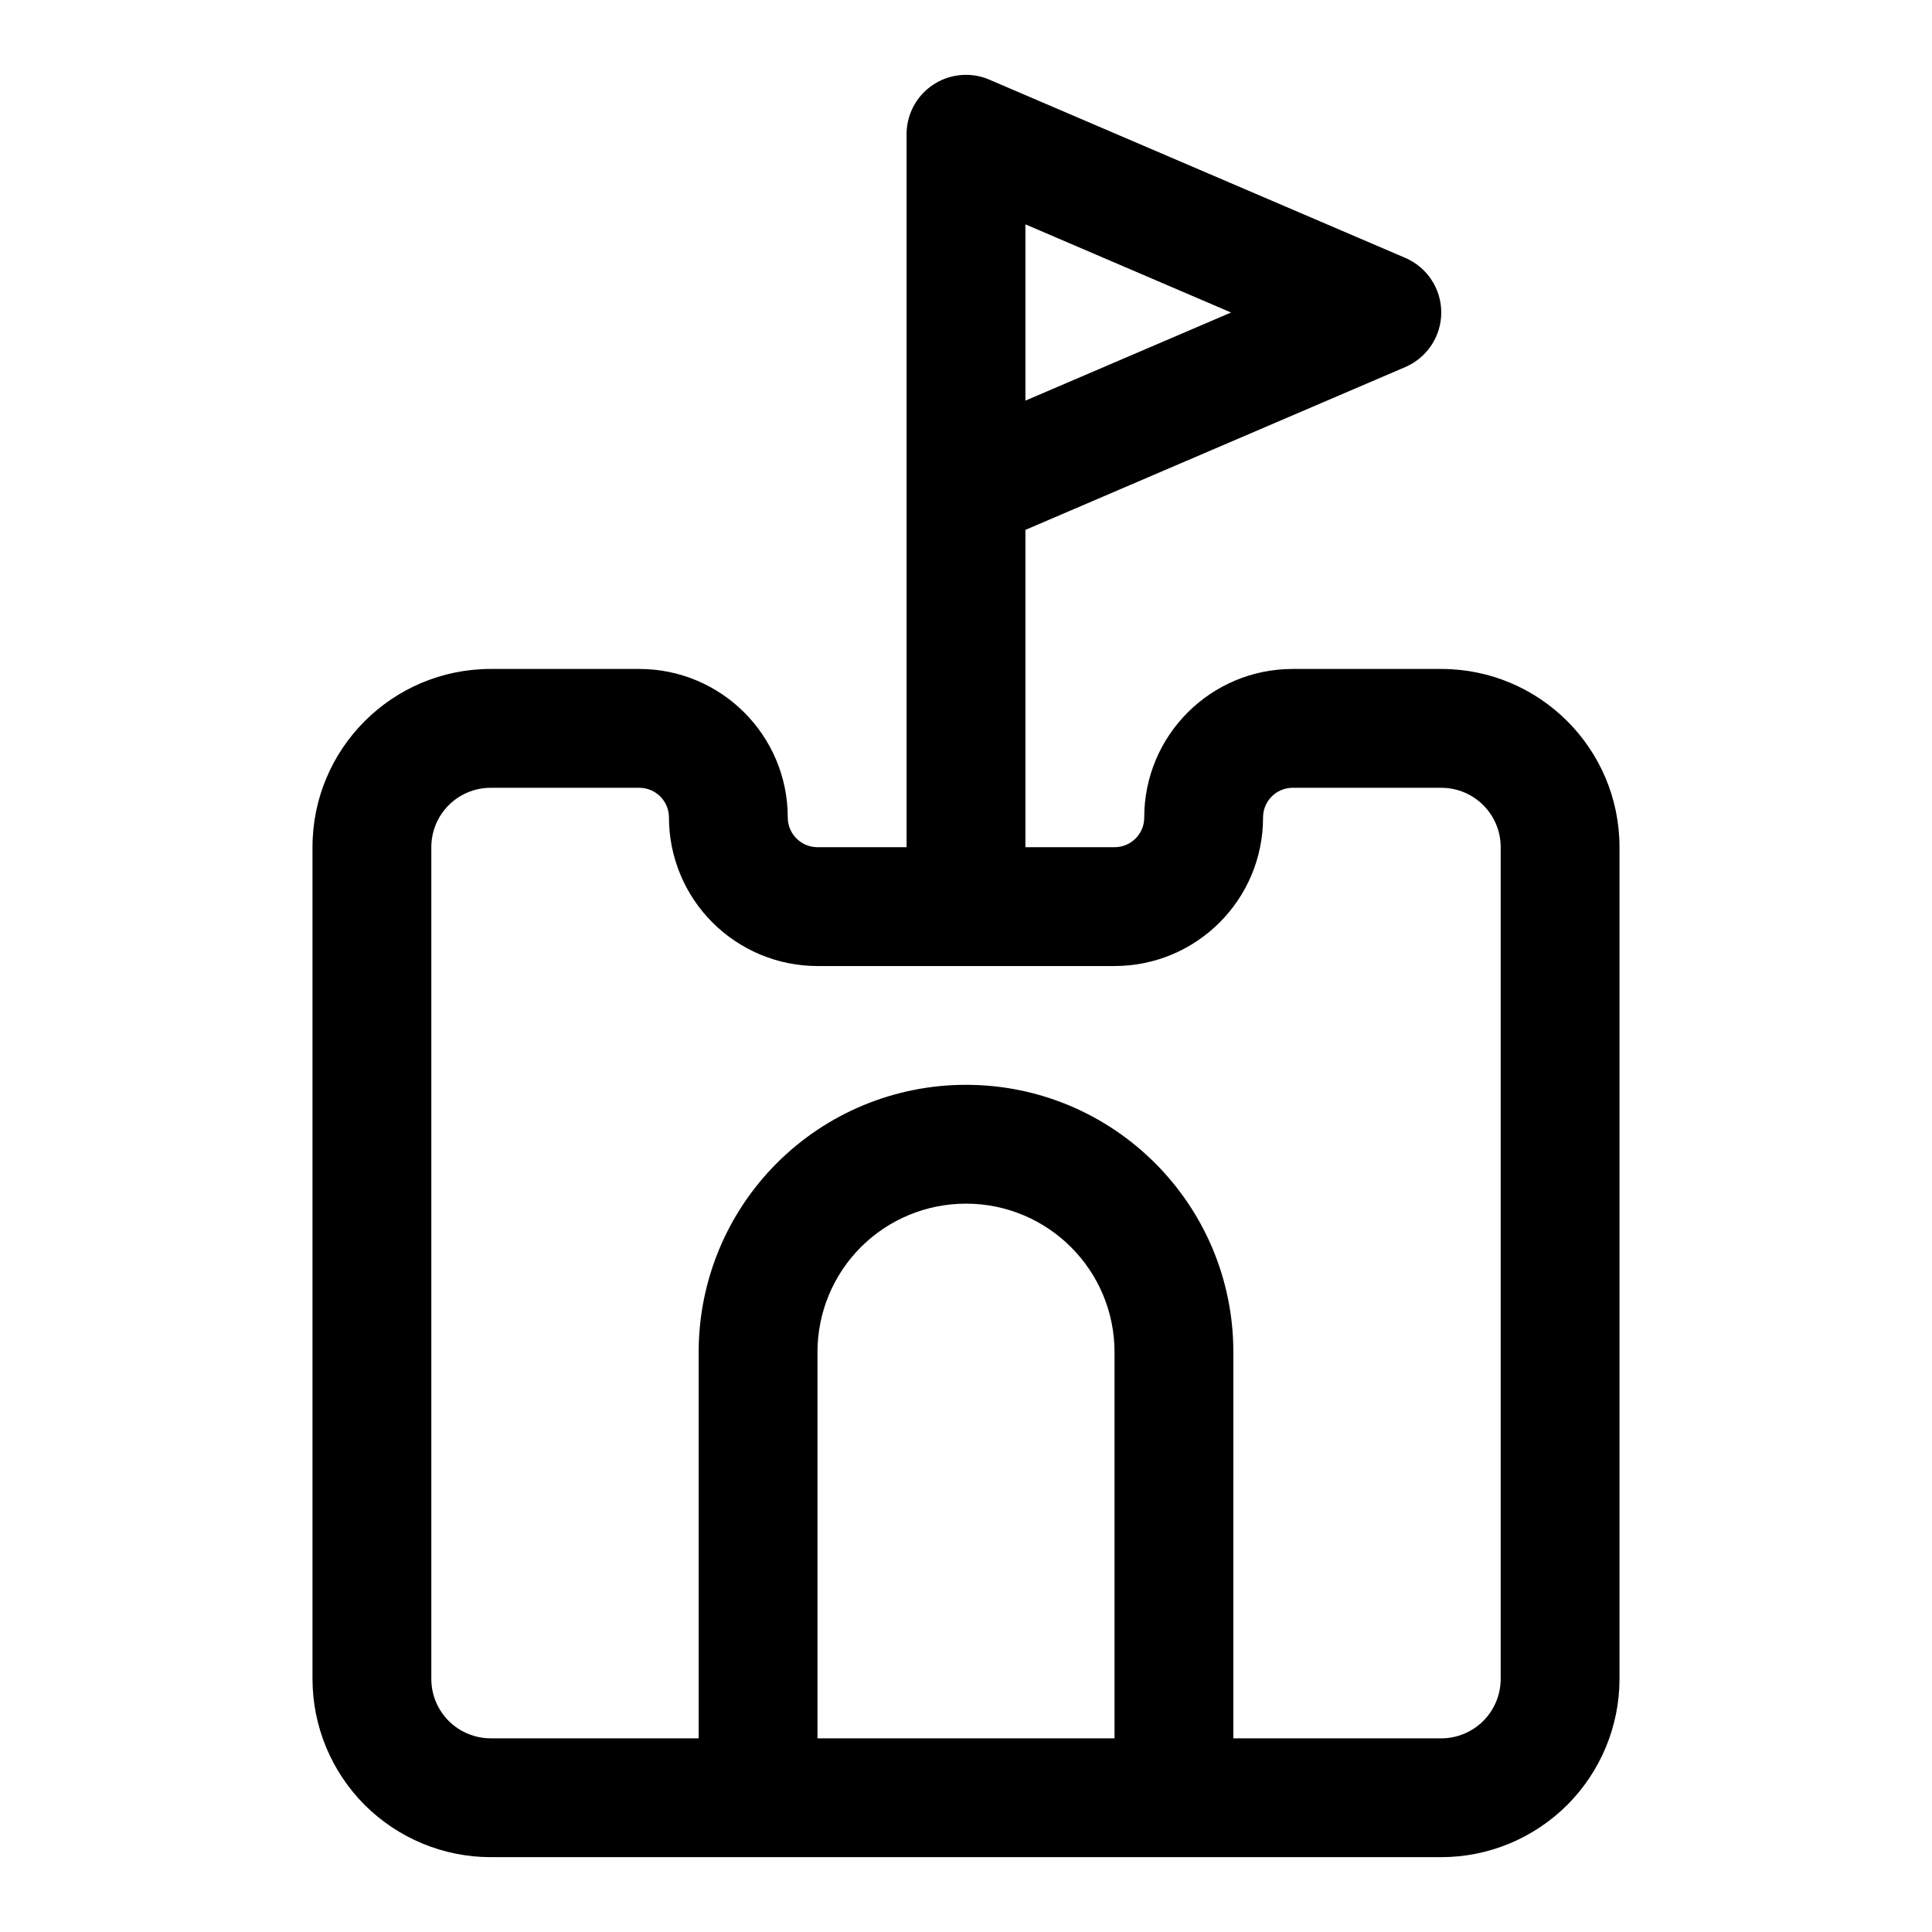 <?xml version="1.0" encoding="UTF-8"?>
<!-- Uploaded to: ICON Repo, www.svgrepo.com, Generator: ICON Repo Mixer Tools -->
<svg fill="#000000" width="800px" height="800px" version="1.1" viewBox="144 144 512 512" xmlns="http://www.w3.org/2000/svg">
 <path d="m400.08 163.84h0.312c2.144 0.051 4.188 0.539 6.031 1.371l109.97 47.121c5.793 2.488 9.555 8.172 9.555 14.484 0 6.301-3.762 11.984-9.555 14.469l-100.65 43.141v84.09h23.648c4.328 0 7.84-3.512 7.84-7.84v-0.035c0-21.742 17.617-39.359 39.359-39.359h39.359c26.074 0 47.234 21.145 47.234 47.234v220.4c0 12.535-4.992 24.547-13.84 33.41-8.863 8.848-20.875 13.84-33.395 13.84h-251.9c-12.531 0-24.547-4.992-33.41-13.84-8.848-8.863-13.824-20.875-13.824-33.41v-220.4c0-26.09 21.145-47.234 47.234-47.234h39.359c21.727 0 39.359 17.617 39.359 39.359h-15.742 15.742-7.871 7.871c0 2.078 0.82 4.078 2.301 5.559 1.48 1.48 3.477 2.316 5.57 2.316h23.617v-189.31c0.062-2.801 0.867-5.414 2.203-7.684 1.199-2.016 2.852-3.762 4.867-5.082 0.219-0.145 0.426-0.285 0.645-0.41 2.266-1.34 4.898-2.141 7.699-2.191zm70.77 440.84h55.102c4.176 0 8.172-1.668 11.133-4.613 2.945-2.961 4.613-6.961 4.613-11.148v-220.4c0-8.707-7.055-15.746-15.746-15.746h-39.359c-4.359 0-7.871 3.512-7.871 7.871v0.035c0 21.711-17.617 39.312-39.328 39.328h-78.754c-10.438 0-20.449-4.156-27.832-11.543-7.387-7.383-11.527-17.379-11.527-27.82h15.746-15.746c0-4.359-3.527-7.871-7.871-7.871h-39.359c-8.707 0-15.746 7.039-15.746 15.746v220.41c0 4.172 1.656 8.172 4.598 11.133 2.961 2.945 6.961 4.613 11.148 4.613h55.102v-102.37c0-18.785 7.449-36.812 20.738-50.082 13.285-13.289 31.297-20.734 50.082-20.734h0.031c39.121 0 70.848 31.707 70.848 70.848zm-31.488 0v-102.34c0-21.742-17.633-39.359-39.359-39.359h-0.031c-10.441 0-20.438 4.141-27.82 11.508-7.371 7.383-11.512 17.379-11.512 27.82v102.37zm-23.617-354.51 54.492-23.352-54.492-23.363z" fill-rule="evenodd"/>
</svg>